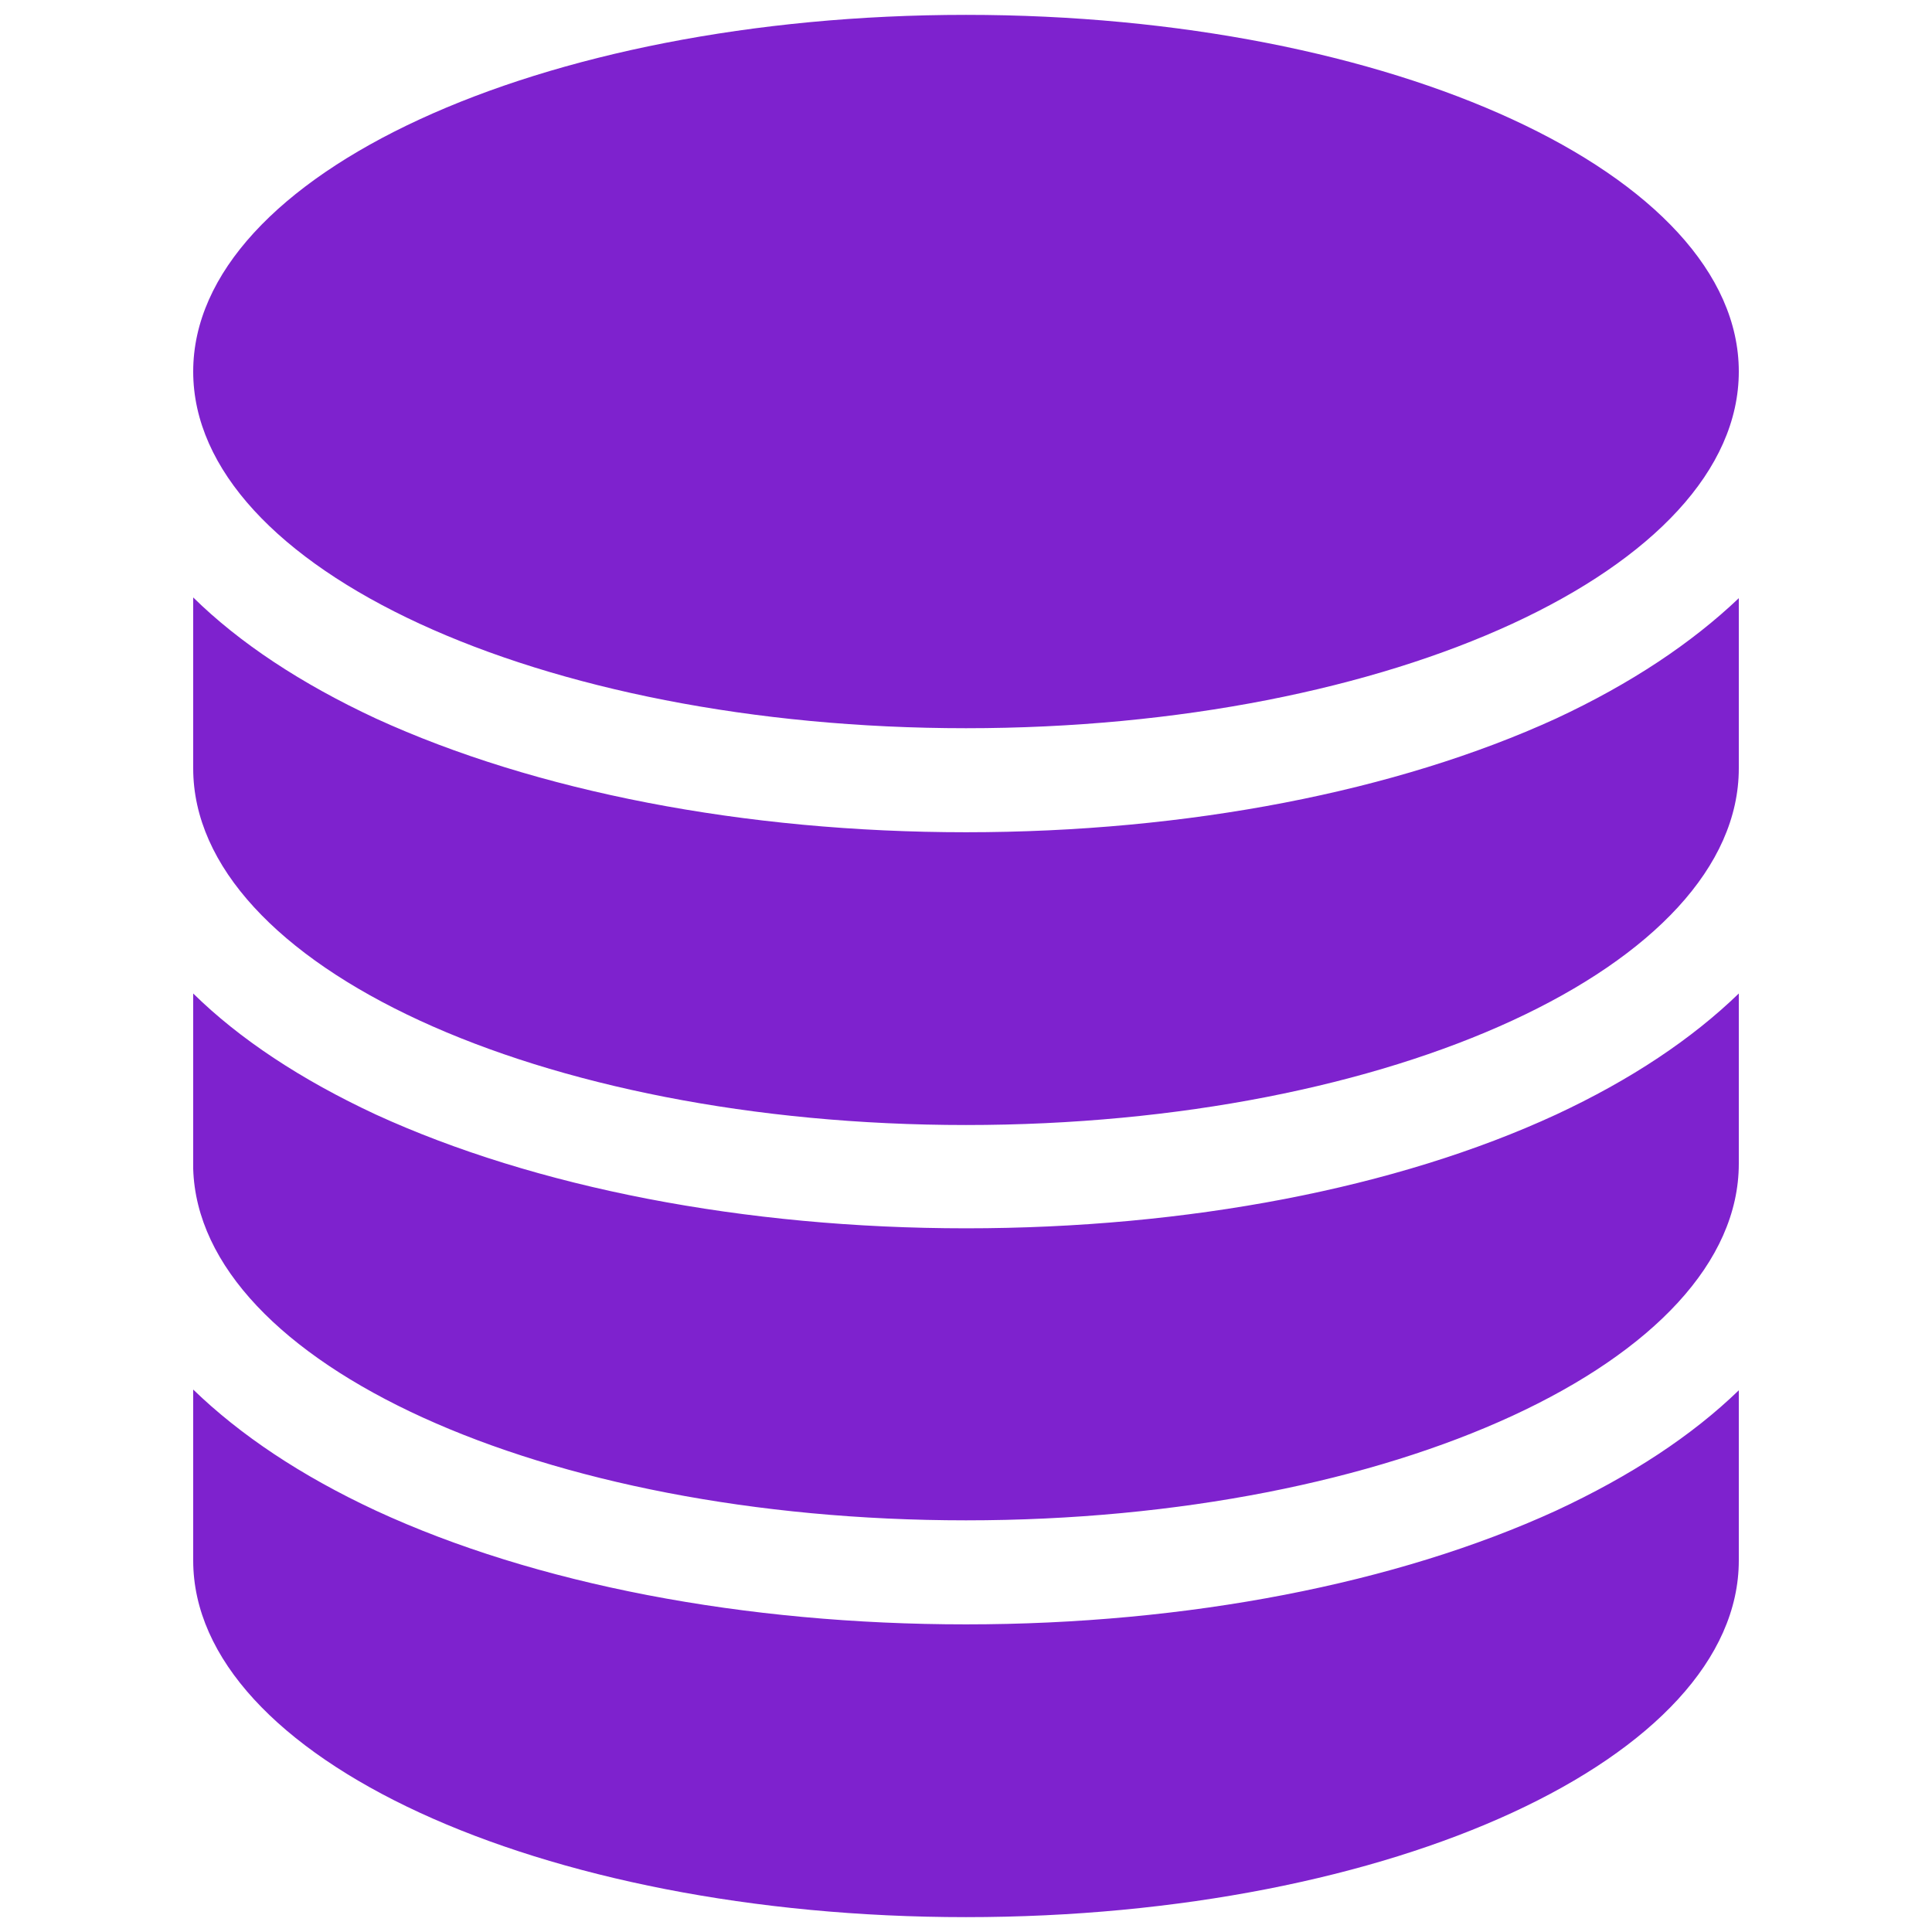 <!DOCTYPE svg PUBLIC "-//W3C//DTD SVG 1.1//EN" "http://www.w3.org/Graphics/SVG/1.1/DTD/svg11.dtd">
<!-- Uploaded to: SVG Repo, www.svgrepo.com, Transformed by: SVG Repo Mixer Tools -->
<svg fill="#7E22CE" version="1.1" id="Layer_1" xmlns="http://www.w3.org/2000/svg" xmlns:xlink="http://www.w3.org/1999/xlink" width="64px" height="64px" viewBox="0 0 212 260" xml:space="preserve">
<g id="SVGRepo_bgCarrier" stroke-width="0"/>
<g id="SVGRepo_tracerCarrier" stroke-linecap="round" stroke-linejoin="round"/>
<g id="SVGRepo_iconCarrier"> <path d="M210,210c0,26.5-46.6,48-104,48S2,236.5,2,210v-23c6.3,6.1,14.5,11.6,24.6,16.3c21.4,9.9,49.6,15.3,79.4,15.3 s58-5.5,79.4-15.3c10.1-4.7,18.3-10.1,24.6-16.2L210,210z M185.4,150c-21.4,9.9-49.6,15.3-79.4,15.3c-29.8,0-58-5.5-79.4-15.3 C16.5,145.3,8.2,139.8,2,133.7v23.6h0c0.8,26.2,47,47.3,104,47.3c57.4,0,104-21.5,104-48l0-22.9C203.7,139.8,195.5,145.3,185.4,150z M106,2C48.6,2,2,23.5,2,50s46.6,48,104,48s104-21.5,104-48S163.4,2,106,2z M185.4,96.7C164,106.5,135.8,112,106,112 s-58-5.5-79.4-15.3C16.5,92,8.2,86.5,2,80.4v23c0,26.5,46.6,48,104,48s104-21.5,104-48l0-22.9C203.7,86.5,195.5,92,185.4,96.7z"/> </g>
</svg>